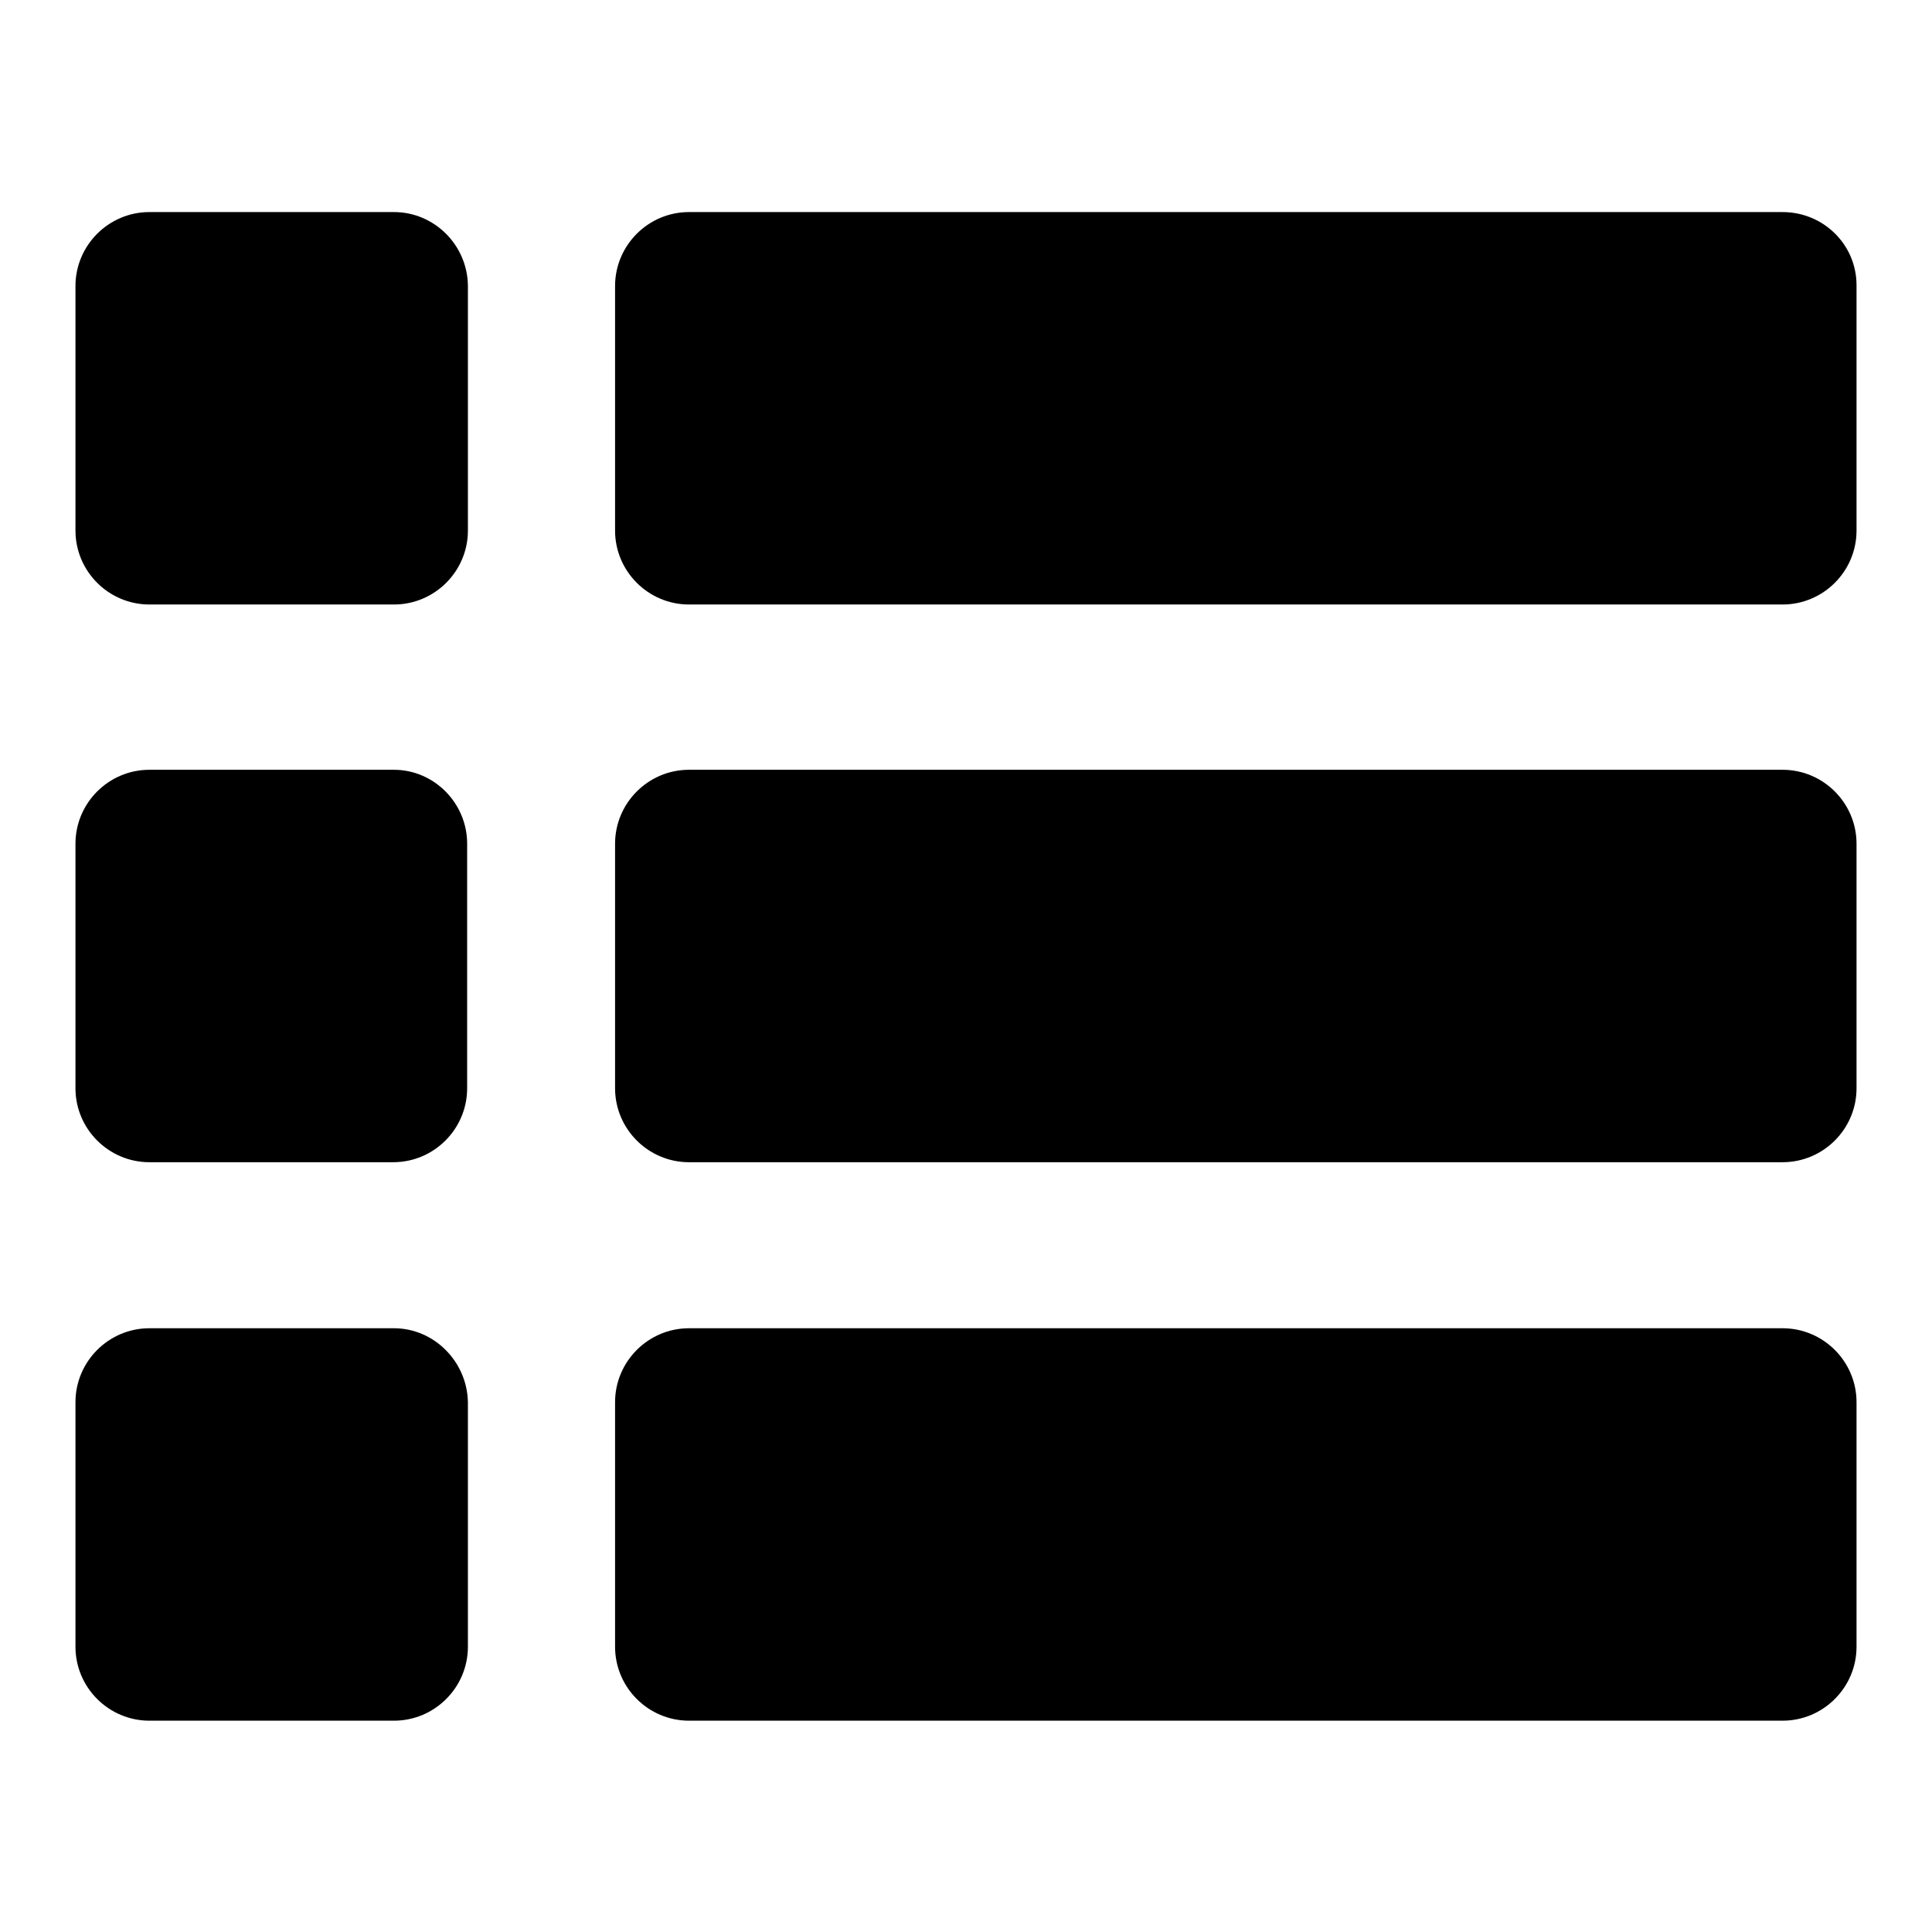<?xml version="1.0" encoding="utf-8"?>
<!-- Svg Vector Icons : http://www.onlinewebfonts.com/icon -->
<!DOCTYPE svg PUBLIC "-//W3C//DTD SVG 1.1//EN" "http://www.w3.org/Graphics/SVG/1.1/DTD/svg11.dtd">
<svg version="1.1" xmlns="http://www.w3.org/2000/svg" xmlns:xlink="http://www.w3.org/1999/xlink" x="0px" y="0px" viewBox="0 0 256 256" enable-background="new 0 0 256 256" xml:space="preserve">
<g><g><g><path fill="#000000" d="M61.9,111.8v32.4c0,5.4-4.4,9.8-9.8,9.8H19.8c-5.4,0-9.8-4.4-9.8-9.8v-32.4c0-5.4,4.4-9.8,9.8-9.8h32.4C57.5,102,61.9,106.4,61.9,111.8z M236.2,102H96.4h-5.1c-5.4,0-9.8,4.4-9.8,9.8v32.4c0,5.4,4.4,9.8,9.8,9.8h5.1h139.8c5.4,0,9.8-4.4,9.8-9.8v-32.4C246,106.4,241.6,102,236.2,102z M52.2,28.1H19.8c-5.4,0-9.8,4.4-9.8,9.8v32.4c0,5.4,4.4,9.8,9.8,9.8h32.4c5.4,0,9.8-4.4,9.8-9.8V37.8C61.9,32.4,57.5,28.1,52.2,28.1z M236.2,28.1H96.4h-5.1c-5.4,0-9.8,4.4-9.8,9.8v32.4c0,5.4,4.4,9.8,9.8,9.8h5.1h139.8c5.4,0,9.8-4.4,9.8-9.8V37.8C246,32.4,241.6,28.1,236.2,28.1z M52.2,176H19.8c-5.4,0-9.8,4.4-9.8,9.8v32.4c0,5.4,4.4,9.8,9.8,9.8h32.4c5.4,0,9.8-4.4,9.8-9.8v-32.4C61.9,180.4,57.5,176,52.2,176z M236.2,176H96.4h-5.1c-5.4,0-9.8,4.4-9.8,9.8v32.4c0,5.4,4.4,9.8,9.8,9.8h5.1h139.8c5.4,0,9.8-4.4,9.8-9.8v-32.4C246,180.4,241.6,176,236.2,176z"/></g><g></g><g></g><g></g><g></g><g></g><g></g><g></g><g></g><g></g><g></g><g></g><g></g><g></g><g></g><g></g></g></g>
</svg>